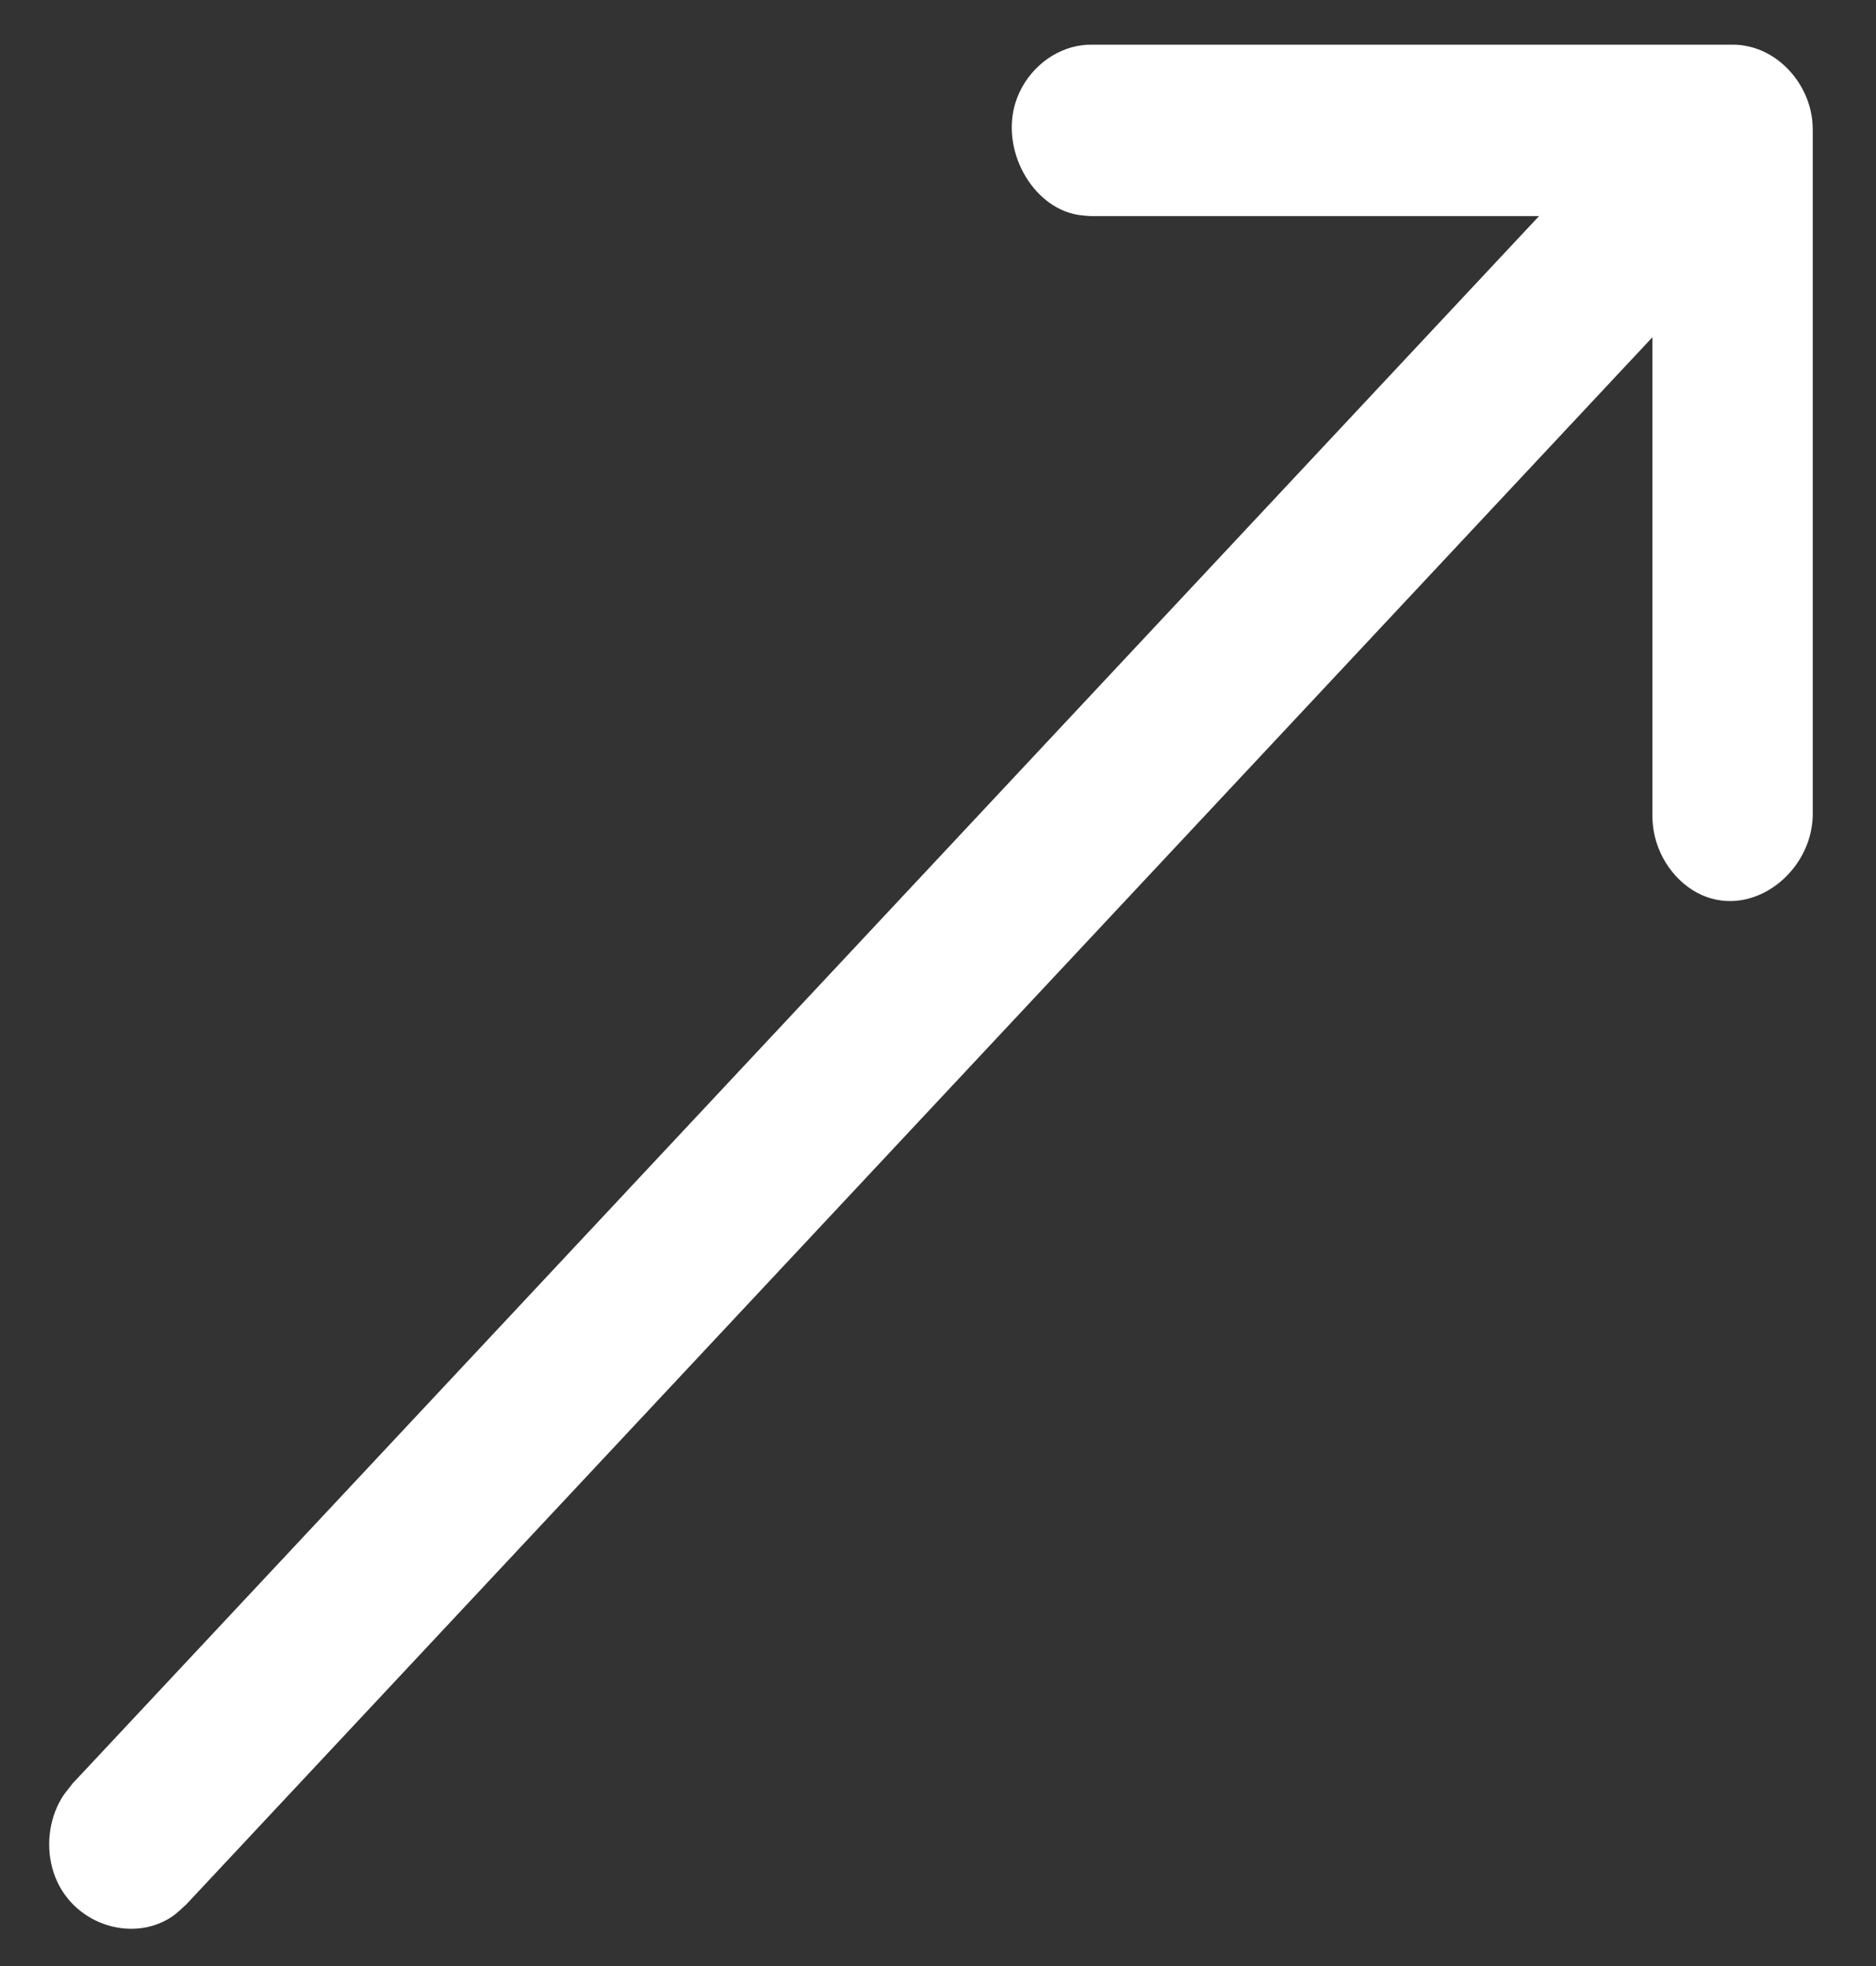 <svg width="21" height="22" viewBox="0 0 21 22" fill="none" xmlns="http://www.w3.org/2000/svg">
<rect x="0" y="0" width="21" height="22" fill="#333333" stroke="none"/>
<path d="M17.228 2.418H12.216C12.216 2.418 12.106 2.416 12.016 2.394C11.512 2.271 11.183 1.616 11.387 1.092C11.508 0.777 11.797 0.544 12.115 0.506C12.159 0.5 12.171 0.501 12.216 0.5H19.395C19.412 0.5 19.428 0.501 19.445 0.501C19.49 0.505 19.5 0.505 19.544 0.514C19.924 0.582 20.243 0.935 20.287 1.352C20.291 1.399 20.291 1.411 20.292 1.459V9.13C20.275 9.764 19.625 10.27 19.051 10.016C18.758 9.885 18.539 9.577 18.503 9.237C18.498 9.189 18.498 9.178 18.497 9.13V3.774L2.081 21.315C2.029 21.359 1.981 21.411 1.924 21.448C1.475 21.75 0.789 21.53 0.6 20.953C0.511 20.681 0.543 20.37 0.687 20.127C0.723 20.065 0.77 20.015 0.812 19.958L17.228 2.418Z" fill="white"/>
</svg>
